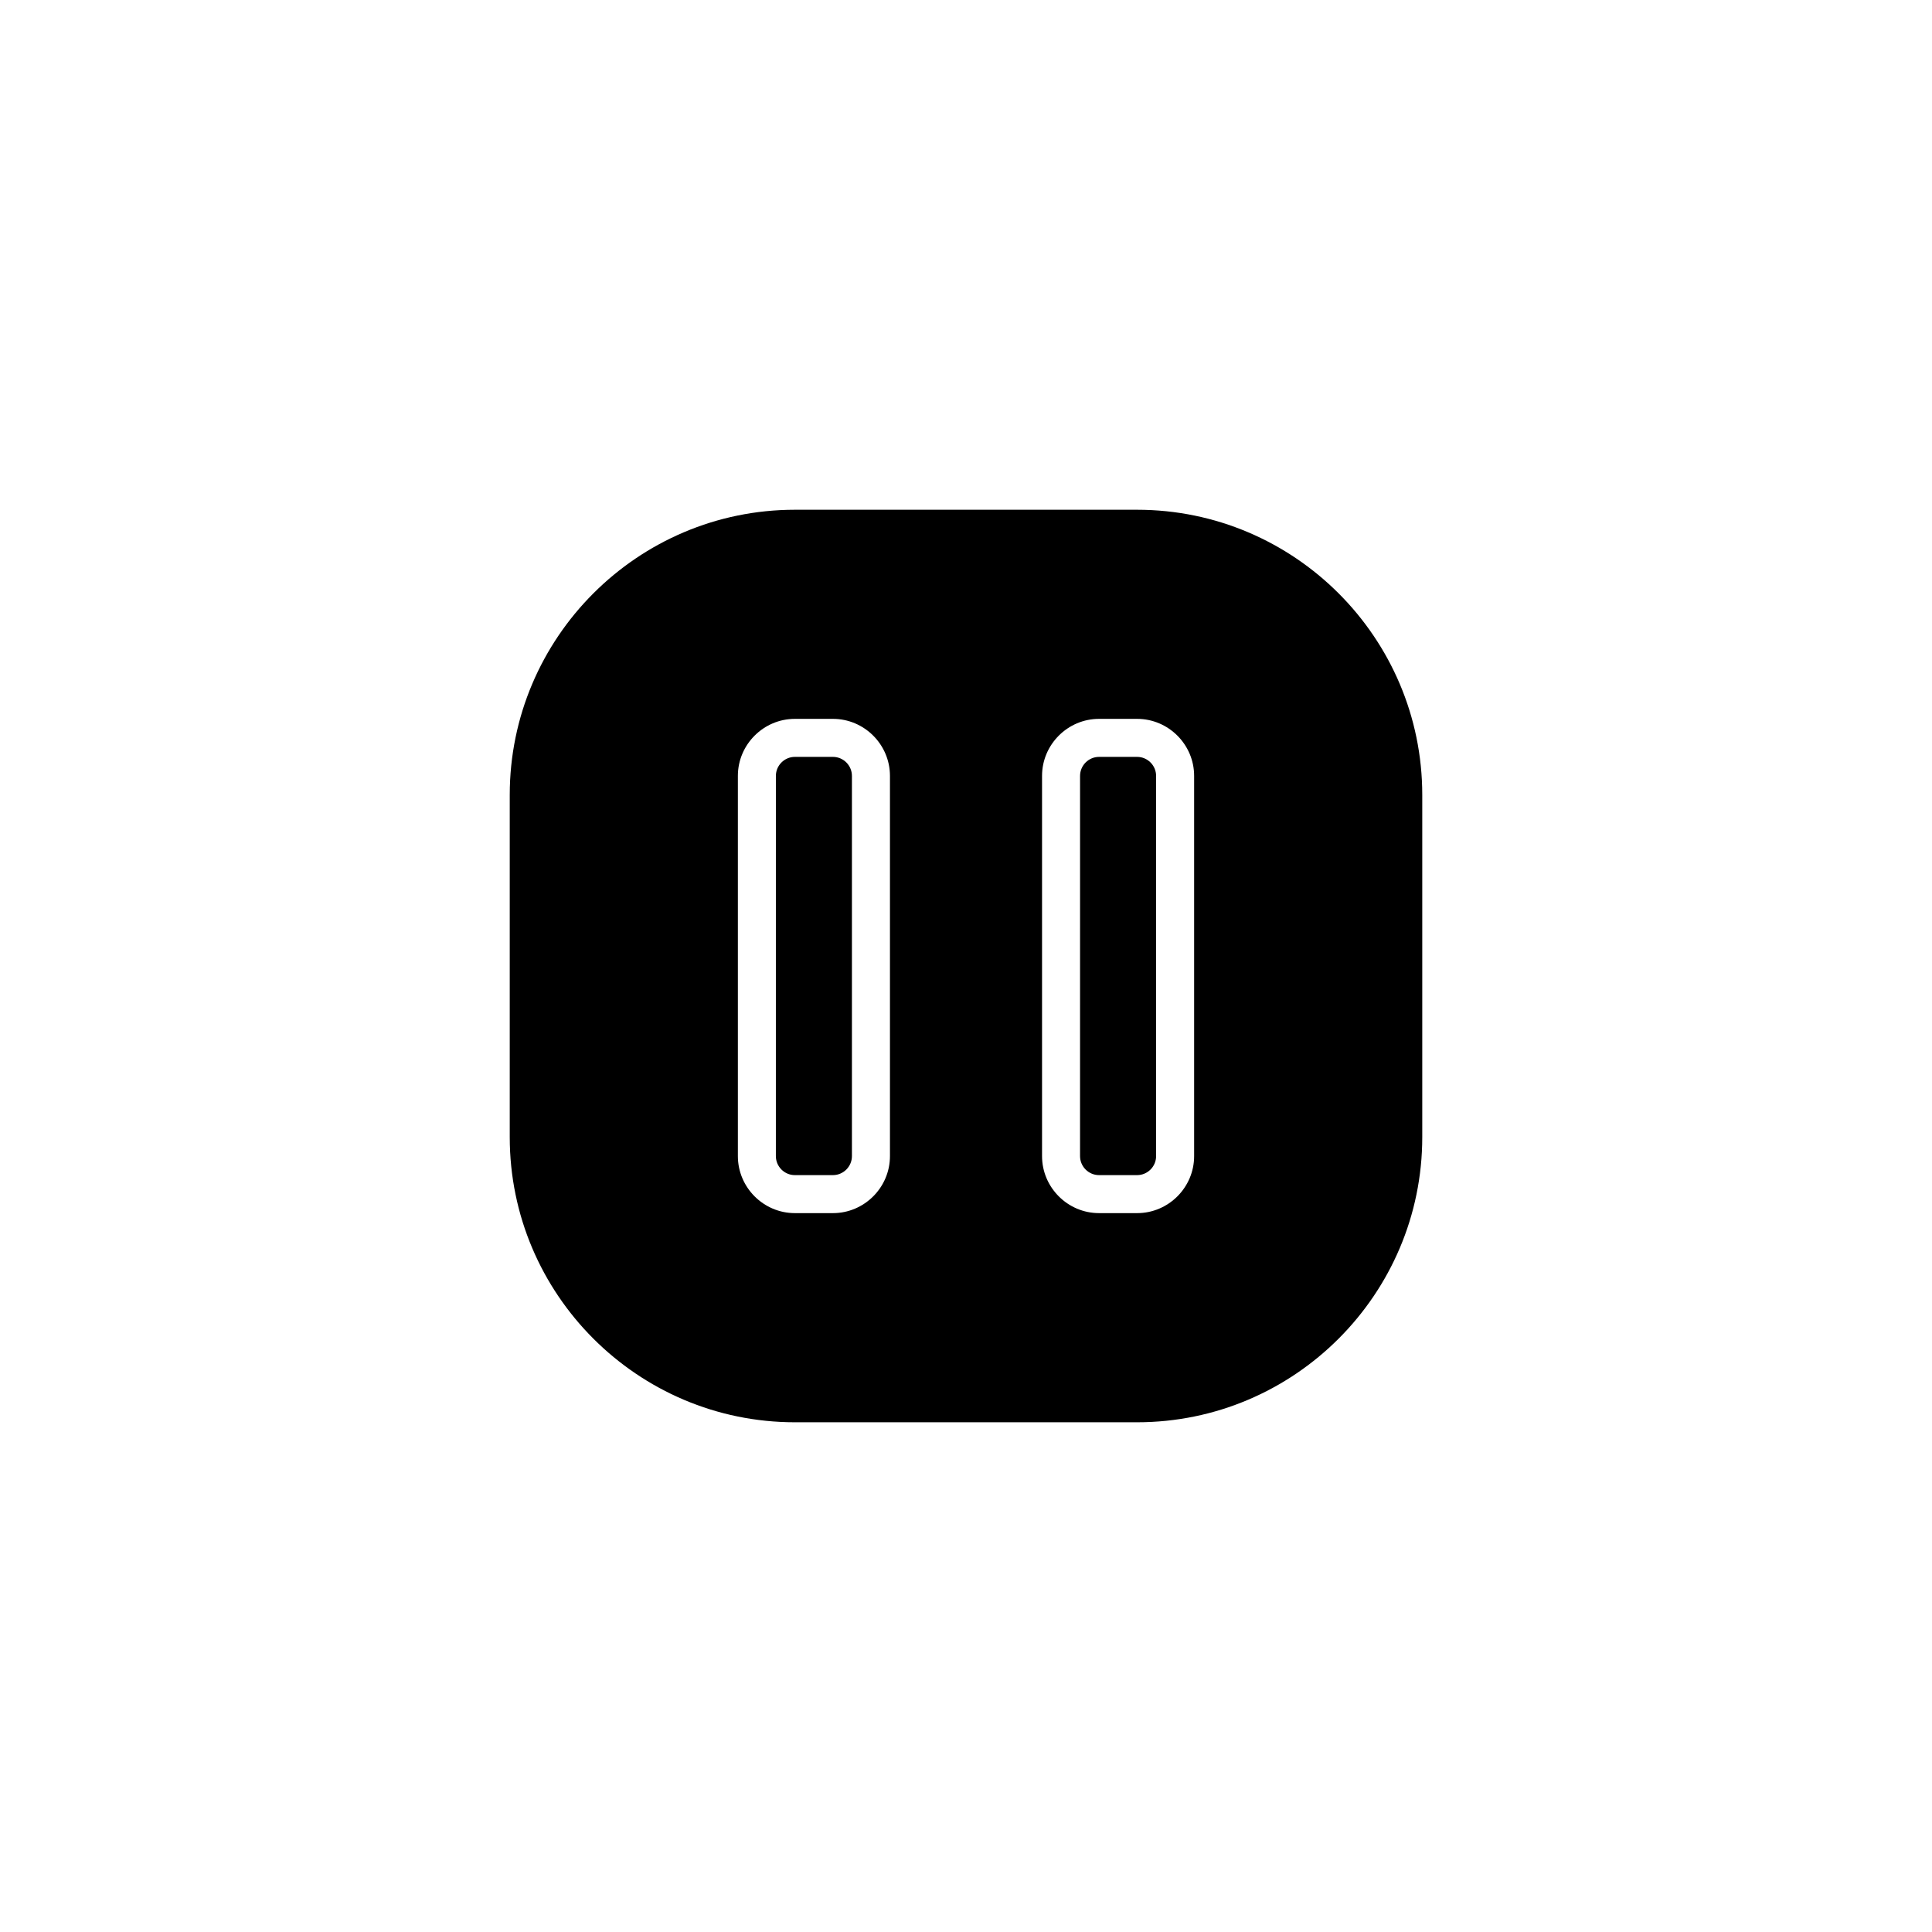 <?xml version="1.0" encoding="UTF-8"?>
<!-- Uploaded to: SVG Repo, www.svgrepo.com, Generator: SVG Repo Mixer Tools -->
<svg fill="#000000" width="800px" height="800px" version="1.1" viewBox="144 144 512 512" xmlns="http://www.w3.org/2000/svg">
 <g>
  <path d="m445.34 279.09h-90.684c-41.664 0-75.57 33.906-75.57 75.57v90.688c0 41.664 33.906 75.57 75.57 75.57h90.688c41.664 0 75.57-33.906 75.57-75.57v-90.688c0-41.664-33.906-75.57-75.574-75.57zm-65.492 171.29c0 8.312-6.801 15.113-15.113 15.113h-10.078c-8.312 0-15.113-6.801-15.113-15.113v-100.76c0-8.312 6.801-15.113 15.113-15.113h10.078c8.312 0 15.113 6.801 15.113 15.113zm80.609 0c0 8.312-6.801 15.113-15.113 15.113h-10.078c-8.312 0-15.113-6.801-15.113-15.113v-100.76c0-8.312 6.801-15.113 15.113-15.113h10.078c8.312 0 15.113 6.801 15.113 15.113z"/>
  <path d="m369.77 349.62v100.76c0 2.769-2.266 5.039-5.039 5.039h-10.078c-2.769 0-5.039-2.266-5.039-5.039l0.004-100.76c0-2.769 2.266-5.039 5.039-5.039h10.078c2.769 0 5.035 2.269 5.035 5.039z"/>
  <path d="m450.38 349.62v100.76c0 2.769-2.266 5.039-5.039 5.039h-10.078c-2.769 0-5.039-2.266-5.039-5.039l0.004-100.76c0-2.769 2.266-5.039 5.039-5.039h10.078c2.769 0 5.035 2.269 5.035 5.039z"/>
 </g>
</svg>